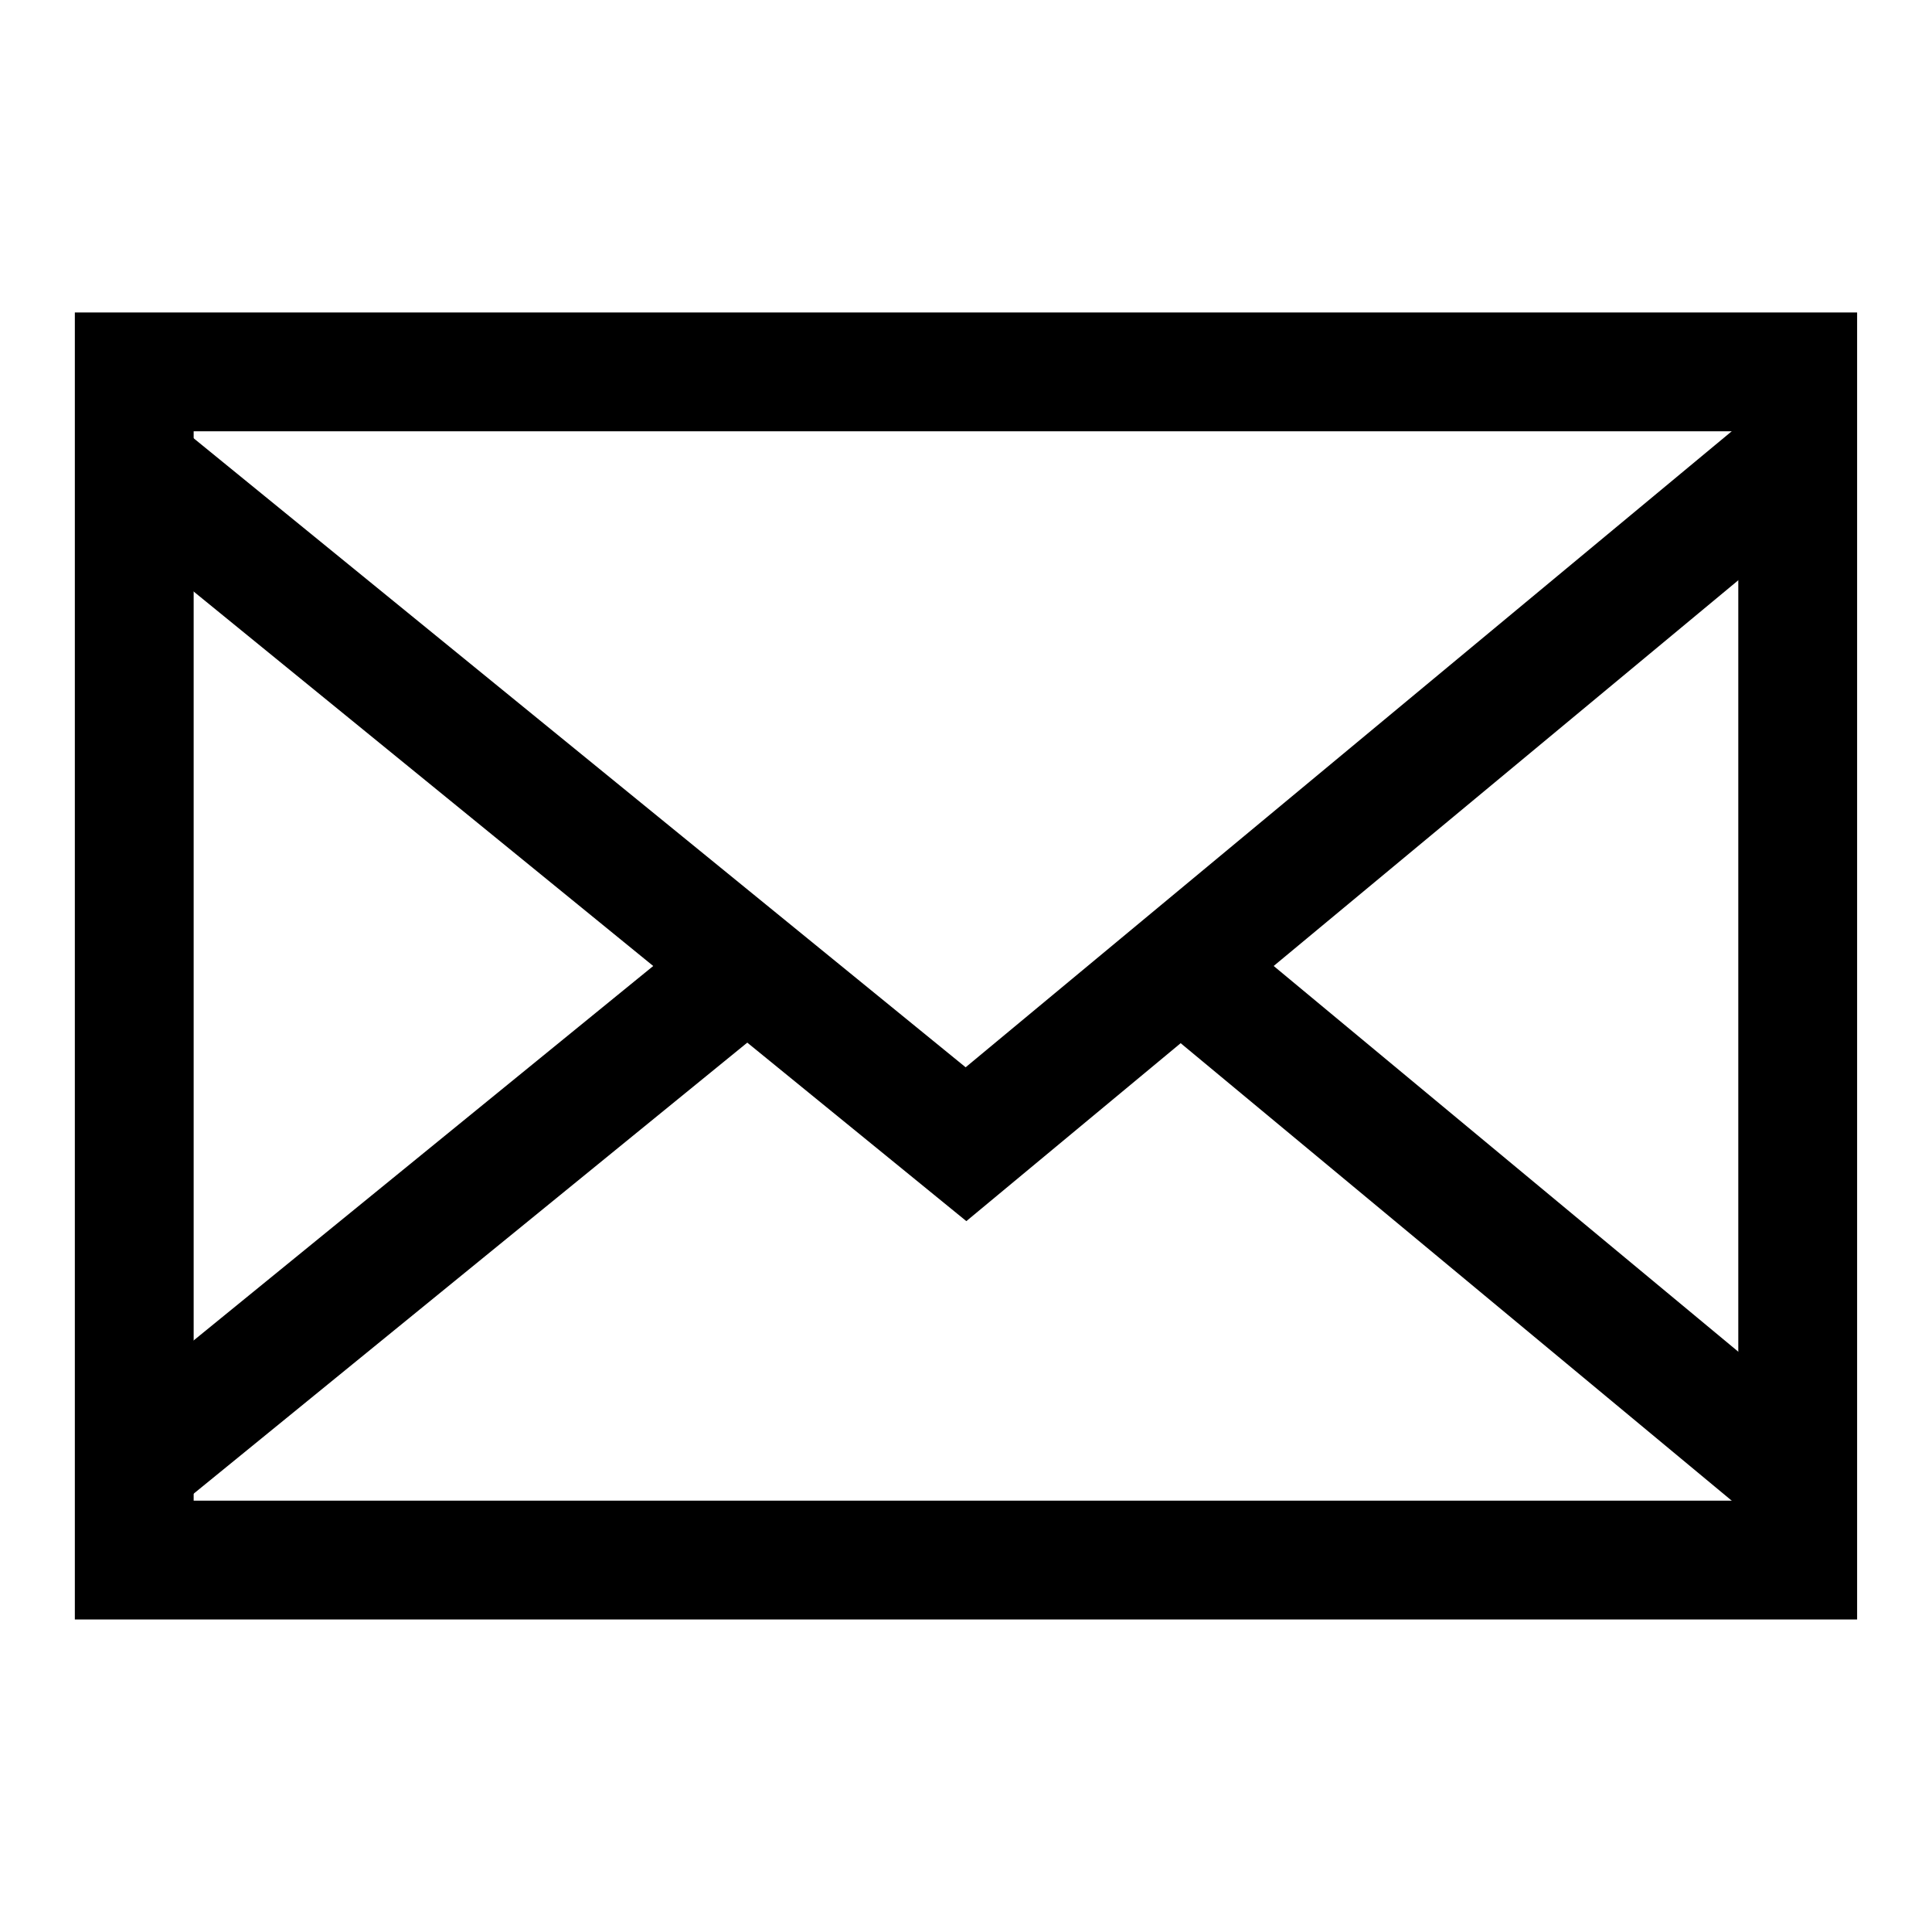 <?xml version="1.0" encoding="UTF-8"?>
<!-- Uploaded to: SVG Find, www.svgrepo.com, Generator: SVG Find Mixer Tools -->
<svg width="800px" height="800px" version="1.1" viewBox="144 144 512 512" xmlns="http://www.w3.org/2000/svg">
 <defs>
  <clipPath id="a">
   <path d="m148.09 148.09h503.81v503.81h-503.81z"/>
  </clipPath>
 </defs>
 <g fill="none" stroke="#000000" stroke-linecap="square" stroke-miterlimit="10" stroke-width="8">
  <path transform="matrix(3.936 0 0 3.936 148.09 148.09)" d="m8 24h112v80h-112z"/>
  <g clip-path="url(#a)">
   <path transform="matrix(3.936 0 0 3.936 148.09 148.09)" d="m117 32-52.999 44-54.001-44"/>
   <path transform="matrix(3.936 0 0 3.936 148.09 148.09)" d="m117 96-37.34-31"/>
   <path transform="matrix(3.936 0 0 3.936 148.09 148.09)" d="m48.05 65-38.05 31"/>
  </g>
 </g>
</svg>